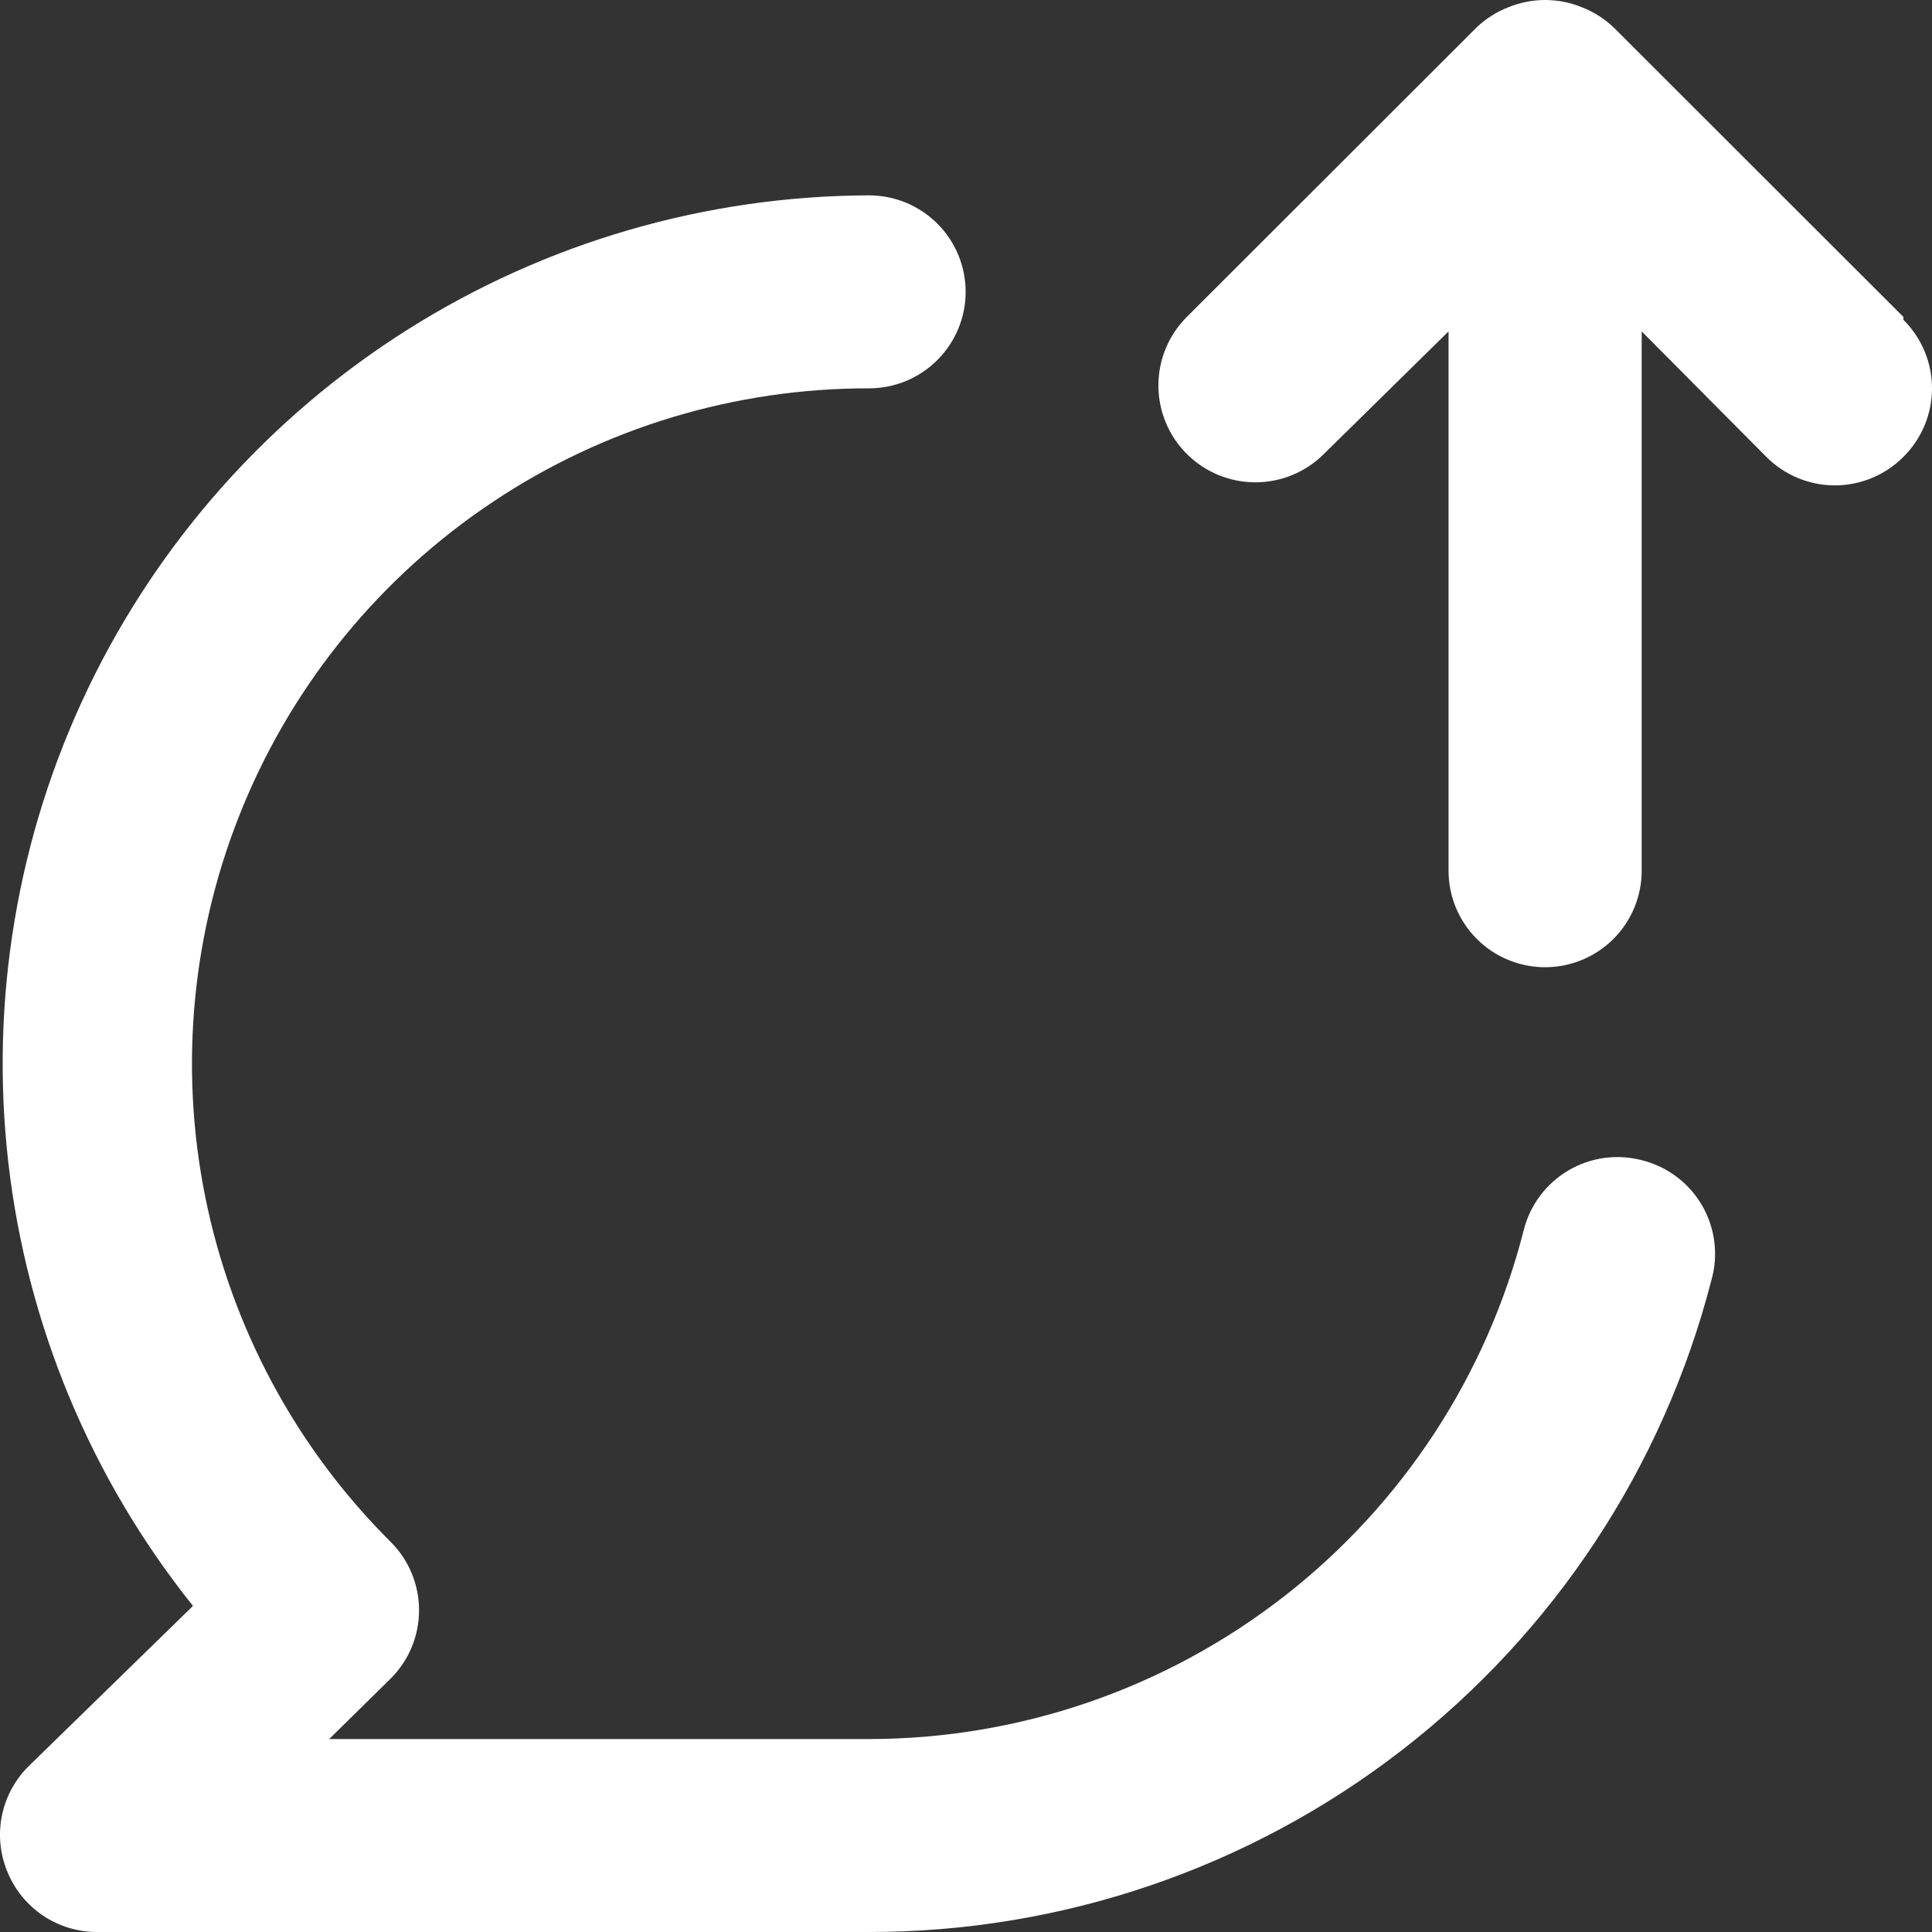 <svg width="60" height="60" viewBox="0 0 60 60" fill="none" xmlns="http://www.w3.org/2000/svg">
<rect x="0" y="0" width="60" height="60" fill="#333333" stroke="none"/>
<path d="M50.984 36.03C50.602 35.931 50.204 35.908 49.813 35.963C49.423 36.018 49.046 36.149 48.706 36.35C48.367 36.55 48.069 36.816 47.832 37.131C47.595 37.446 47.423 37.805 47.325 38.187C46.178 42.707 43.556 46.717 39.873 49.581C36.191 52.447 31.657 54.004 26.989 54.008H10.223L12.142 52.12C12.701 51.559 13.014 50.799 13.014 50.008C13.014 49.216 12.701 48.456 12.142 47.895C9.195 44.964 7.186 41.224 6.37 37.15C5.554 33.076 5.967 28.852 7.558 25.013C9.148 21.174 11.844 17.894 15.304 15.588C18.763 13.281 22.83 12.054 26.989 12.06C27.785 12.06 28.548 11.744 29.11 11.182C29.673 10.62 29.989 9.858 29.989 9.064C29.989 8.269 29.673 7.507 29.11 6.945C28.548 6.383 27.785 6.067 26.989 6.067C21.913 6.084 16.944 7.53 12.653 10.24C8.362 12.95 4.923 16.814 2.73 21.388C0.538 25.962 -0.319 31.061 0.258 36.1C0.836 41.138 2.823 45.912 5.993 49.873L0.864 54.876C0.448 55.298 0.166 55.833 0.054 56.414C-0.058 56.995 0.005 57.597 0.235 58.142C0.46 58.69 0.842 59.158 1.333 59.489C1.824 59.819 2.402 59.997 2.994 60H26.989C32.977 60.004 38.796 58.019 43.53 54.358C48.265 50.697 51.647 45.567 53.144 39.775C53.257 39.388 53.29 38.981 53.242 38.581C53.194 38.18 53.065 37.793 52.863 37.443C52.661 37.093 52.391 36.788 52.068 36.545C51.745 36.302 51.377 36.127 50.984 36.03ZM59.113 9.843L50.115 0.854C49.829 0.581 49.493 0.367 49.125 0.225C48.395 -0.075 47.575 -0.075 46.845 0.225C46.477 0.367 46.141 0.581 45.855 0.854L36.857 9.843C36.292 10.407 35.975 11.172 35.975 11.97C35.975 12.768 36.292 13.533 36.857 14.097C37.422 14.662 38.188 14.979 38.987 14.979C39.785 14.979 40.552 14.662 41.116 14.097L44.986 10.292V27.041C44.986 27.836 45.302 28.598 45.864 29.16C46.427 29.722 47.19 30.038 47.985 30.038C48.781 30.038 49.543 29.722 50.106 29.16C50.668 28.598 50.984 27.836 50.984 27.041V10.292L54.854 14.187C55.133 14.468 55.464 14.691 55.83 14.843C56.195 14.995 56.587 15.074 56.983 15.074C57.379 15.074 57.771 14.995 58.137 14.843C58.502 14.691 58.834 14.468 59.113 14.187C59.394 13.909 59.617 13.577 59.769 13.212C59.922 12.847 60 12.456 60 12.06C60 11.664 59.922 11.273 59.769 10.908C59.617 10.543 59.394 10.211 59.113 9.933V9.843Z" fill="white"/>
</svg>
